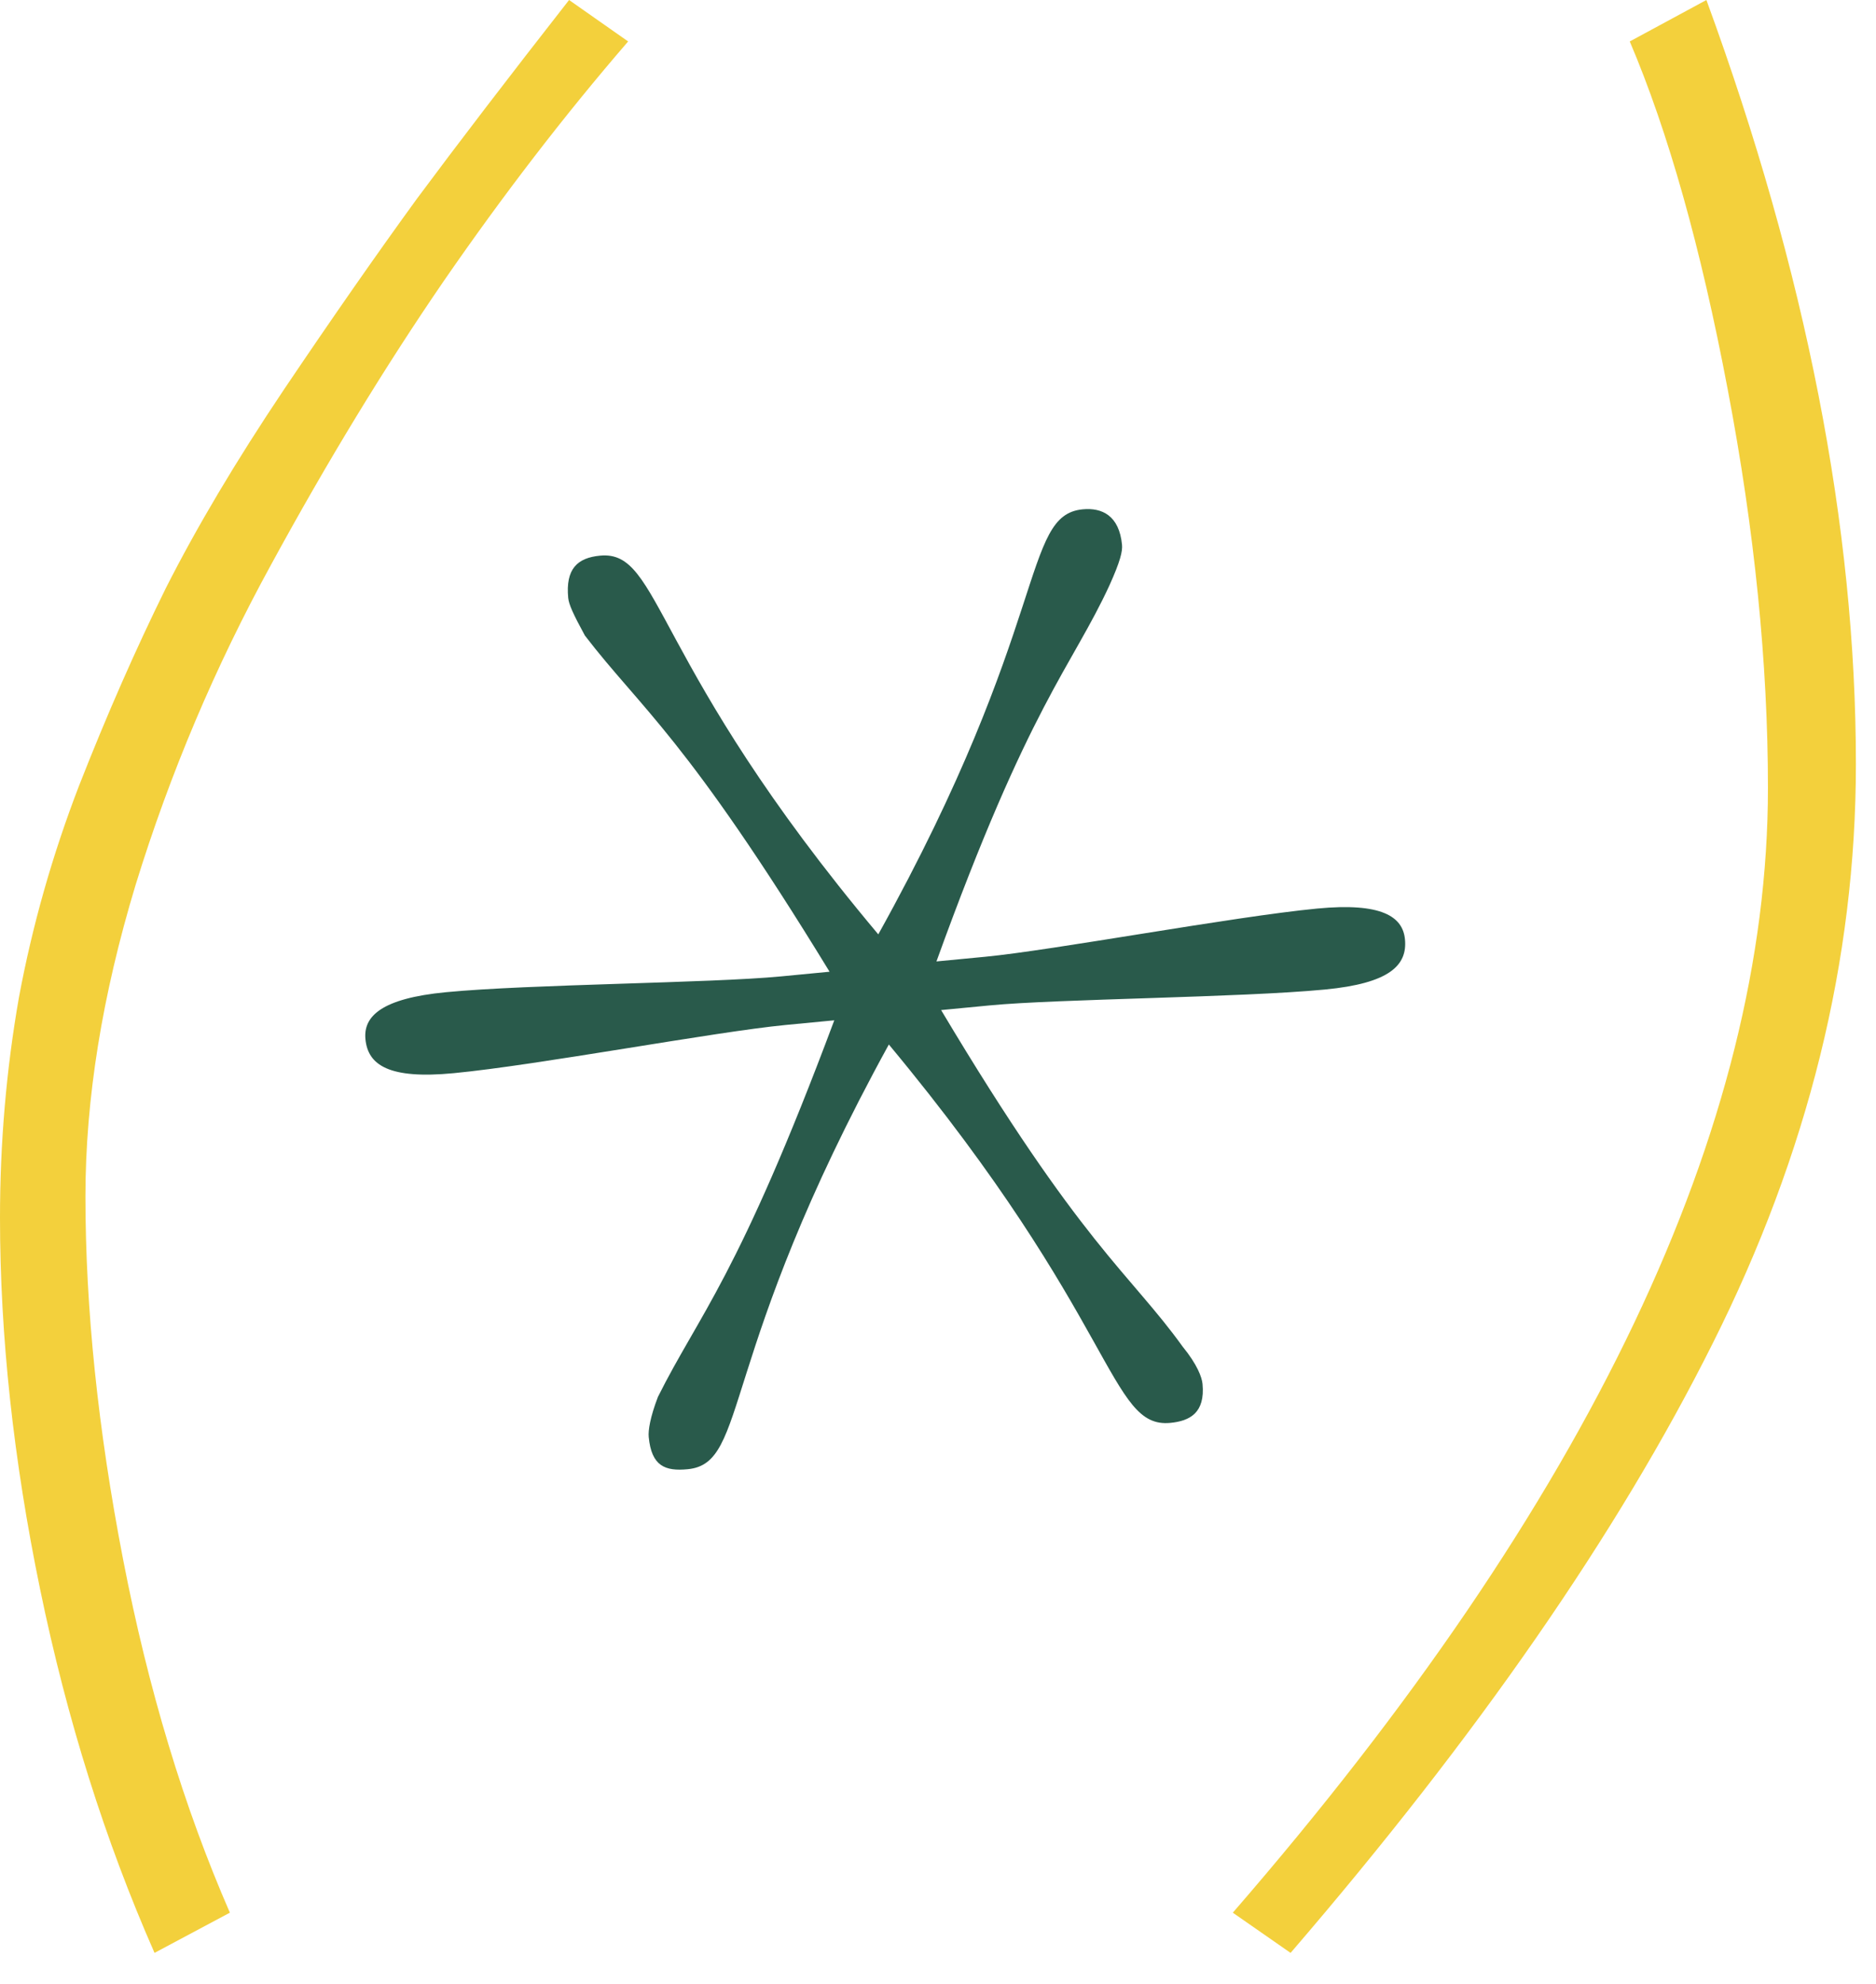<?xml version="1.0" encoding="UTF-8"?> <svg xmlns="http://www.w3.org/2000/svg" width="35" height="37" viewBox="0 0 35 37" fill="none"><path d="M6.818 19.381C6.777 18.958 7.111 18.621 8.319 18.505C9.89 18.354 13.242 18.337 14.571 18.21L15.477 18.123C12.801 13.745 11.958 13.216 10.912 11.853C10.691 11.448 10.613 11.272 10.601 11.152C10.549 10.608 10.773 10.403 11.196 10.363C12.344 10.253 12.118 12.347 16.386 17.426C19.61 11.628 19.051 9.609 20.199 9.499C20.561 9.464 20.881 9.616 20.933 10.16C20.945 10.281 20.901 10.468 20.7 10.914C19.994 12.445 19.206 13.131 17.471 17.931L18.378 17.844C19.646 17.723 23.001 17.096 24.572 16.945C25.78 16.829 26.172 17.096 26.212 17.519C26.259 18.003 25.925 18.34 24.717 18.455C23.146 18.606 19.733 18.629 18.465 18.751L17.558 18.838C20.174 23.221 21.078 23.744 22.063 25.113C22.34 25.452 22.423 25.688 22.435 25.809C22.487 26.352 22.197 26.502 21.834 26.537C20.686 26.647 20.857 24.619 16.583 19.48C13.365 25.338 13.979 27.291 12.831 27.401C12.409 27.442 12.155 27.344 12.103 26.8C12.091 26.68 12.129 26.432 12.275 26.052C13.042 24.515 13.77 23.835 15.565 19.029L14.658 19.116C13.329 19.244 10.035 19.865 8.464 20.015C7.256 20.131 6.864 19.864 6.818 19.381Z" fill="#295A4B"></path><path d="M10.617 0L11.719 0.773C10.531 2.148 9.383 3.641 8.273 5.25C7.18 6.844 6.109 8.602 5.062 10.523C4.016 12.43 3.172 14.422 2.531 16.5C1.906 18.562 1.594 20.5 1.594 22.312C1.594 24.406 1.828 26.664 2.297 29.086C2.766 31.508 3.43 33.703 4.289 35.672L2.883 36.422C1.961 34.328 1.25 32.07 0.75 29.648C0.25 27.227 0 24.914 0 22.711C0 21.32 0.117 19.953 0.352 18.609C0.602 17.266 0.977 15.945 1.477 14.648C1.992 13.336 2.531 12.109 3.094 10.969C3.672 9.828 4.406 8.594 5.297 7.266C6.203 5.922 7.031 4.734 7.781 3.703C8.547 2.672 9.492 1.438 10.617 0Z" fill="#F3D03C"></path><path d="M24.078 36.422L23 35.672C29.656 28 32.984 21.008 32.984 14.695C32.984 12.367 32.734 9.891 32.234 7.266C31.734 4.625 31.125 2.461 30.406 0.773L31.836 0C33.695 5.078 34.625 9.828 34.625 14.25C34.625 17.906 33.734 21.508 31.953 25.055C30.188 28.586 27.562 32.375 24.078 36.422Z" fill="#F3D03C"></path></svg> 